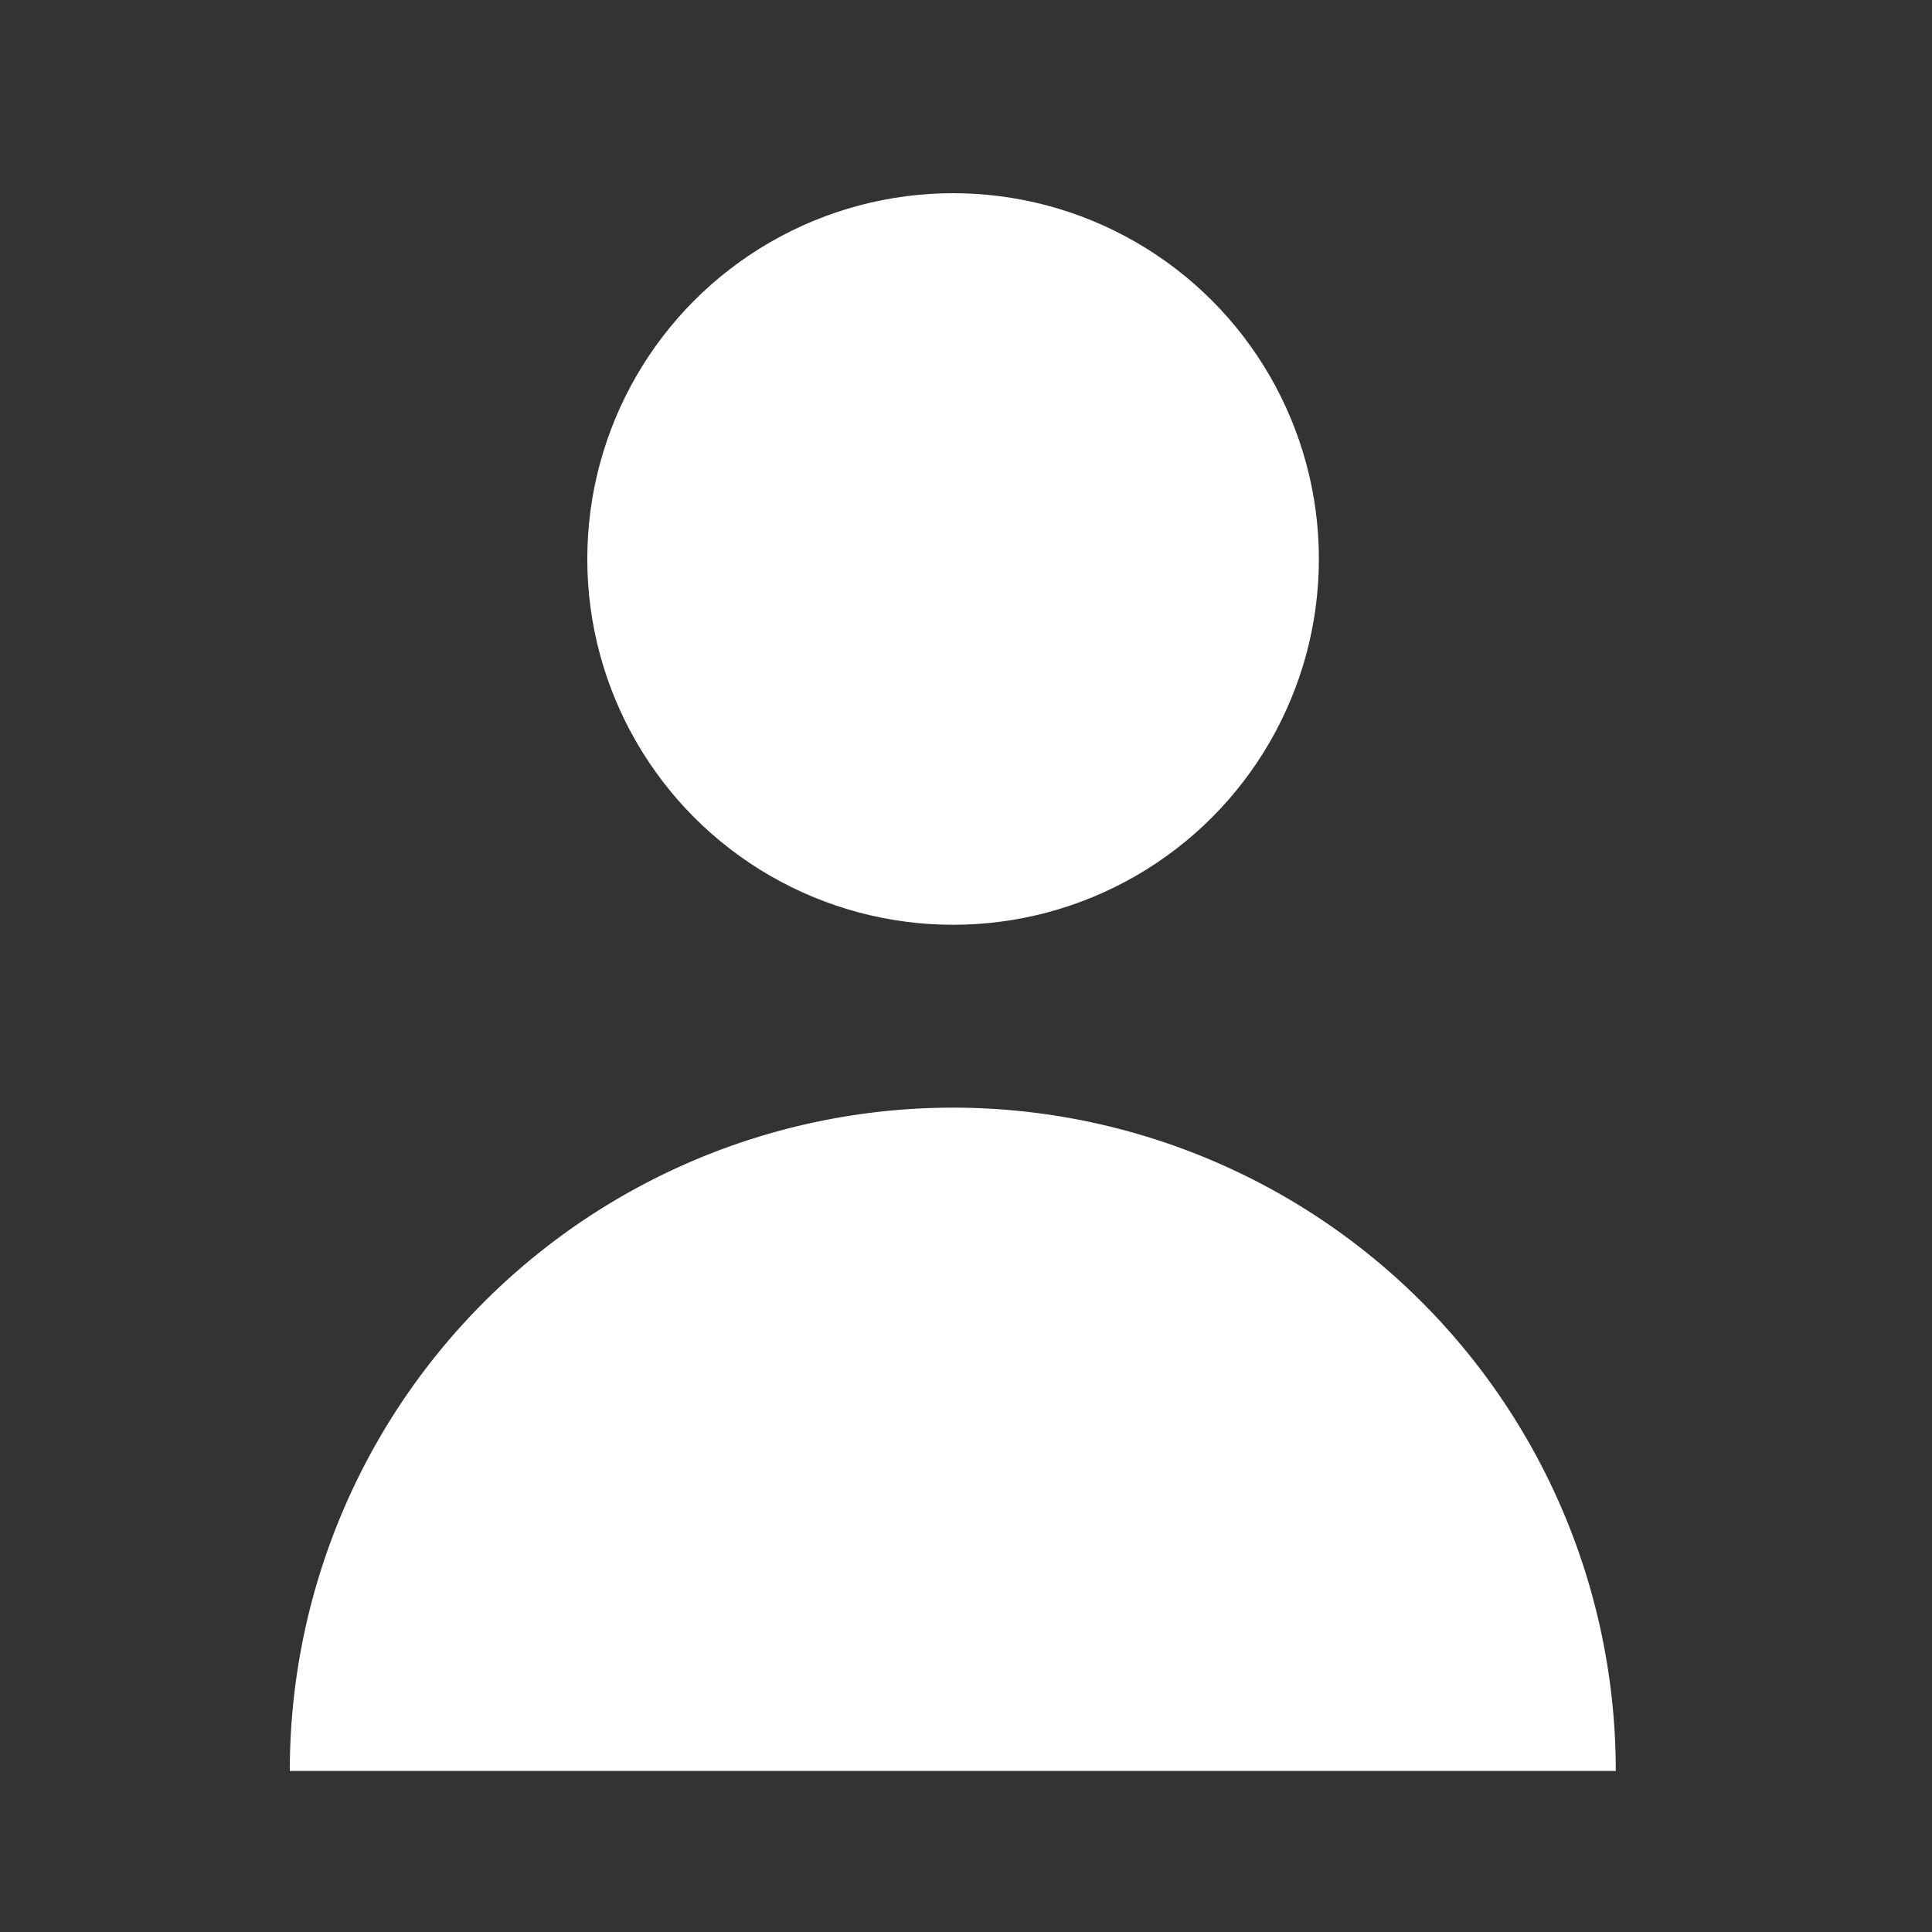 <svg xmlns="http://www.w3.org/2000/svg" width="60" height="60" viewBox="0 0 60 60">
  <rect x="0" y="0" width="60" height="60" fill="#333333" stroke="none"/>
  <g id="グループ_2970" data-name="グループ 2970" transform="translate(21539 -5869)">
    <rect id="長方形_3384" data-name="長方形 3384" width="60" height="60" transform="translate(-21539 5869)" fill="none"/>
    <g id="Layer_1" data-name="Layer 1" transform="translate(-21530 5875)">
      <circle id="楕円形_9" data-name="楕円形 9" cx="11.36" cy="11.36" r="11.36" transform="translate(9.239)" fill="#fff"/>
      <path id="パス_1648" data-name="パス 1648" d="M20.6,150A20.6,20.6,0,0,0,0,170.6l41.179,0A20.591,20.591,0,0,0,20.6,150Z" transform="translate(0 -121.601)" fill="#fff"/>
    </g>
  </g>
</svg>
